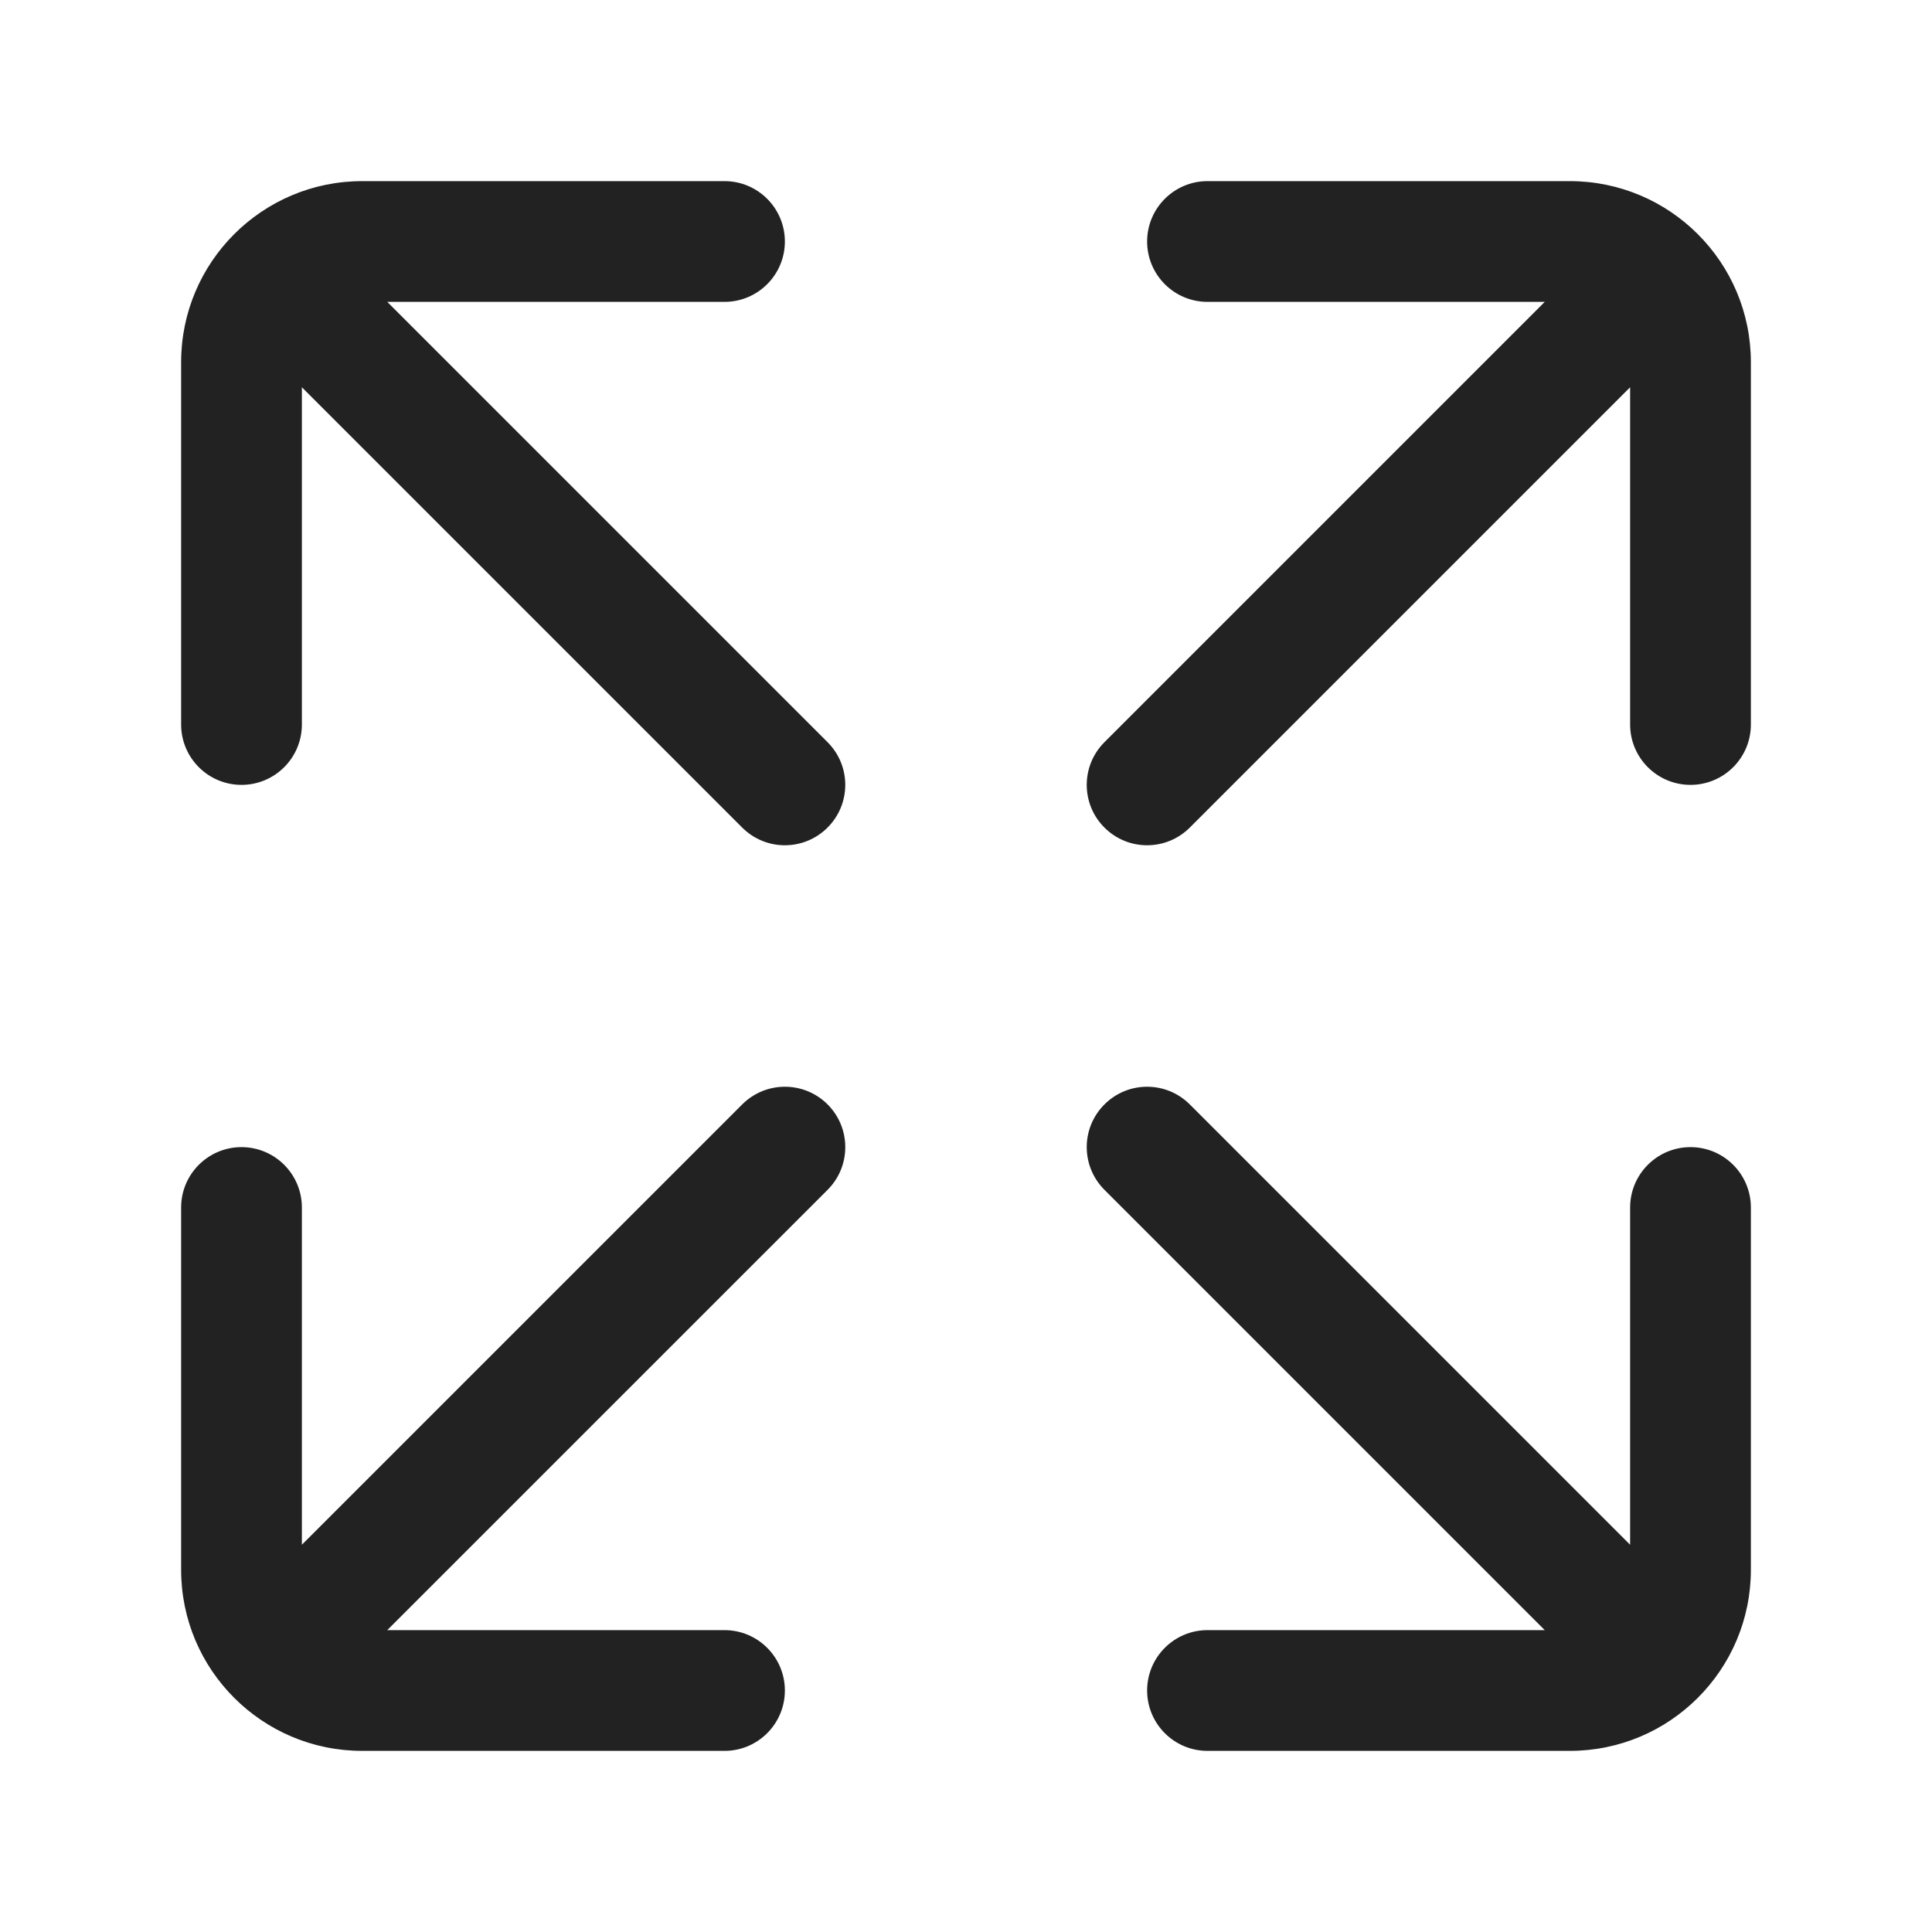<svg width="32" height="32" viewBox="0 0 32 32" fill="none" xmlns="http://www.w3.org/2000/svg">
<path d="M6 3C4.343 3 3 4.343 3 6V12C3 12.552 3.448 13 4 13C4.552 13 5 12.552 5 12V6.414L12.293 13.707C12.683 14.098 13.316 14.098 13.707 13.707C14.098 13.316 14.098 12.683 13.707 12.293L6.414 5H12C12.552 5 13 4.552 13 4C13 3.448 12.552 3 12 3H6Z" fill="#222222"/>
<path d="M19 4C19 3.448 19.448 3 20 3H26C27.657 3 29 4.343 29 6V12C29 12.552 28.552 13 28 13C27.448 13 27 12.552 27 12V6.414L19.707 13.707C19.316 14.098 18.683 14.098 18.293 13.707C17.902 13.317 17.902 12.684 18.293 12.293L25.586 5H20C19.448 5 19 4.552 19 4Z" fill="#222222"/>
<path d="M19.707 18.293C19.316 17.902 18.683 17.902 18.293 18.293C17.902 18.683 17.902 19.316 18.293 19.707L25.586 27H20C19.448 27 19 27.448 19 28C19 28.552 19.448 29 20 29H26C27.657 29 29 27.657 29 26V20C29 19.448 28.552 19 28 19C27.448 19 27 19.448 27 20V25.586L19.707 18.293Z" fill="#222222"/>
<path d="M13.708 19.707C14.098 19.317 14.098 18.684 13.708 18.293C13.317 17.902 12.684 17.902 12.293 18.293L5 25.586V20C5 19.448 4.552 19 4 19C3.448 19 3 19.448 3 20V26C3 27.657 4.343 29 6 29H12C12.552 29 13 28.552 13 28C13 27.448 12.552 27 12 27H6.414L13.708 19.707Z" fill="#222222"/>
</svg>
